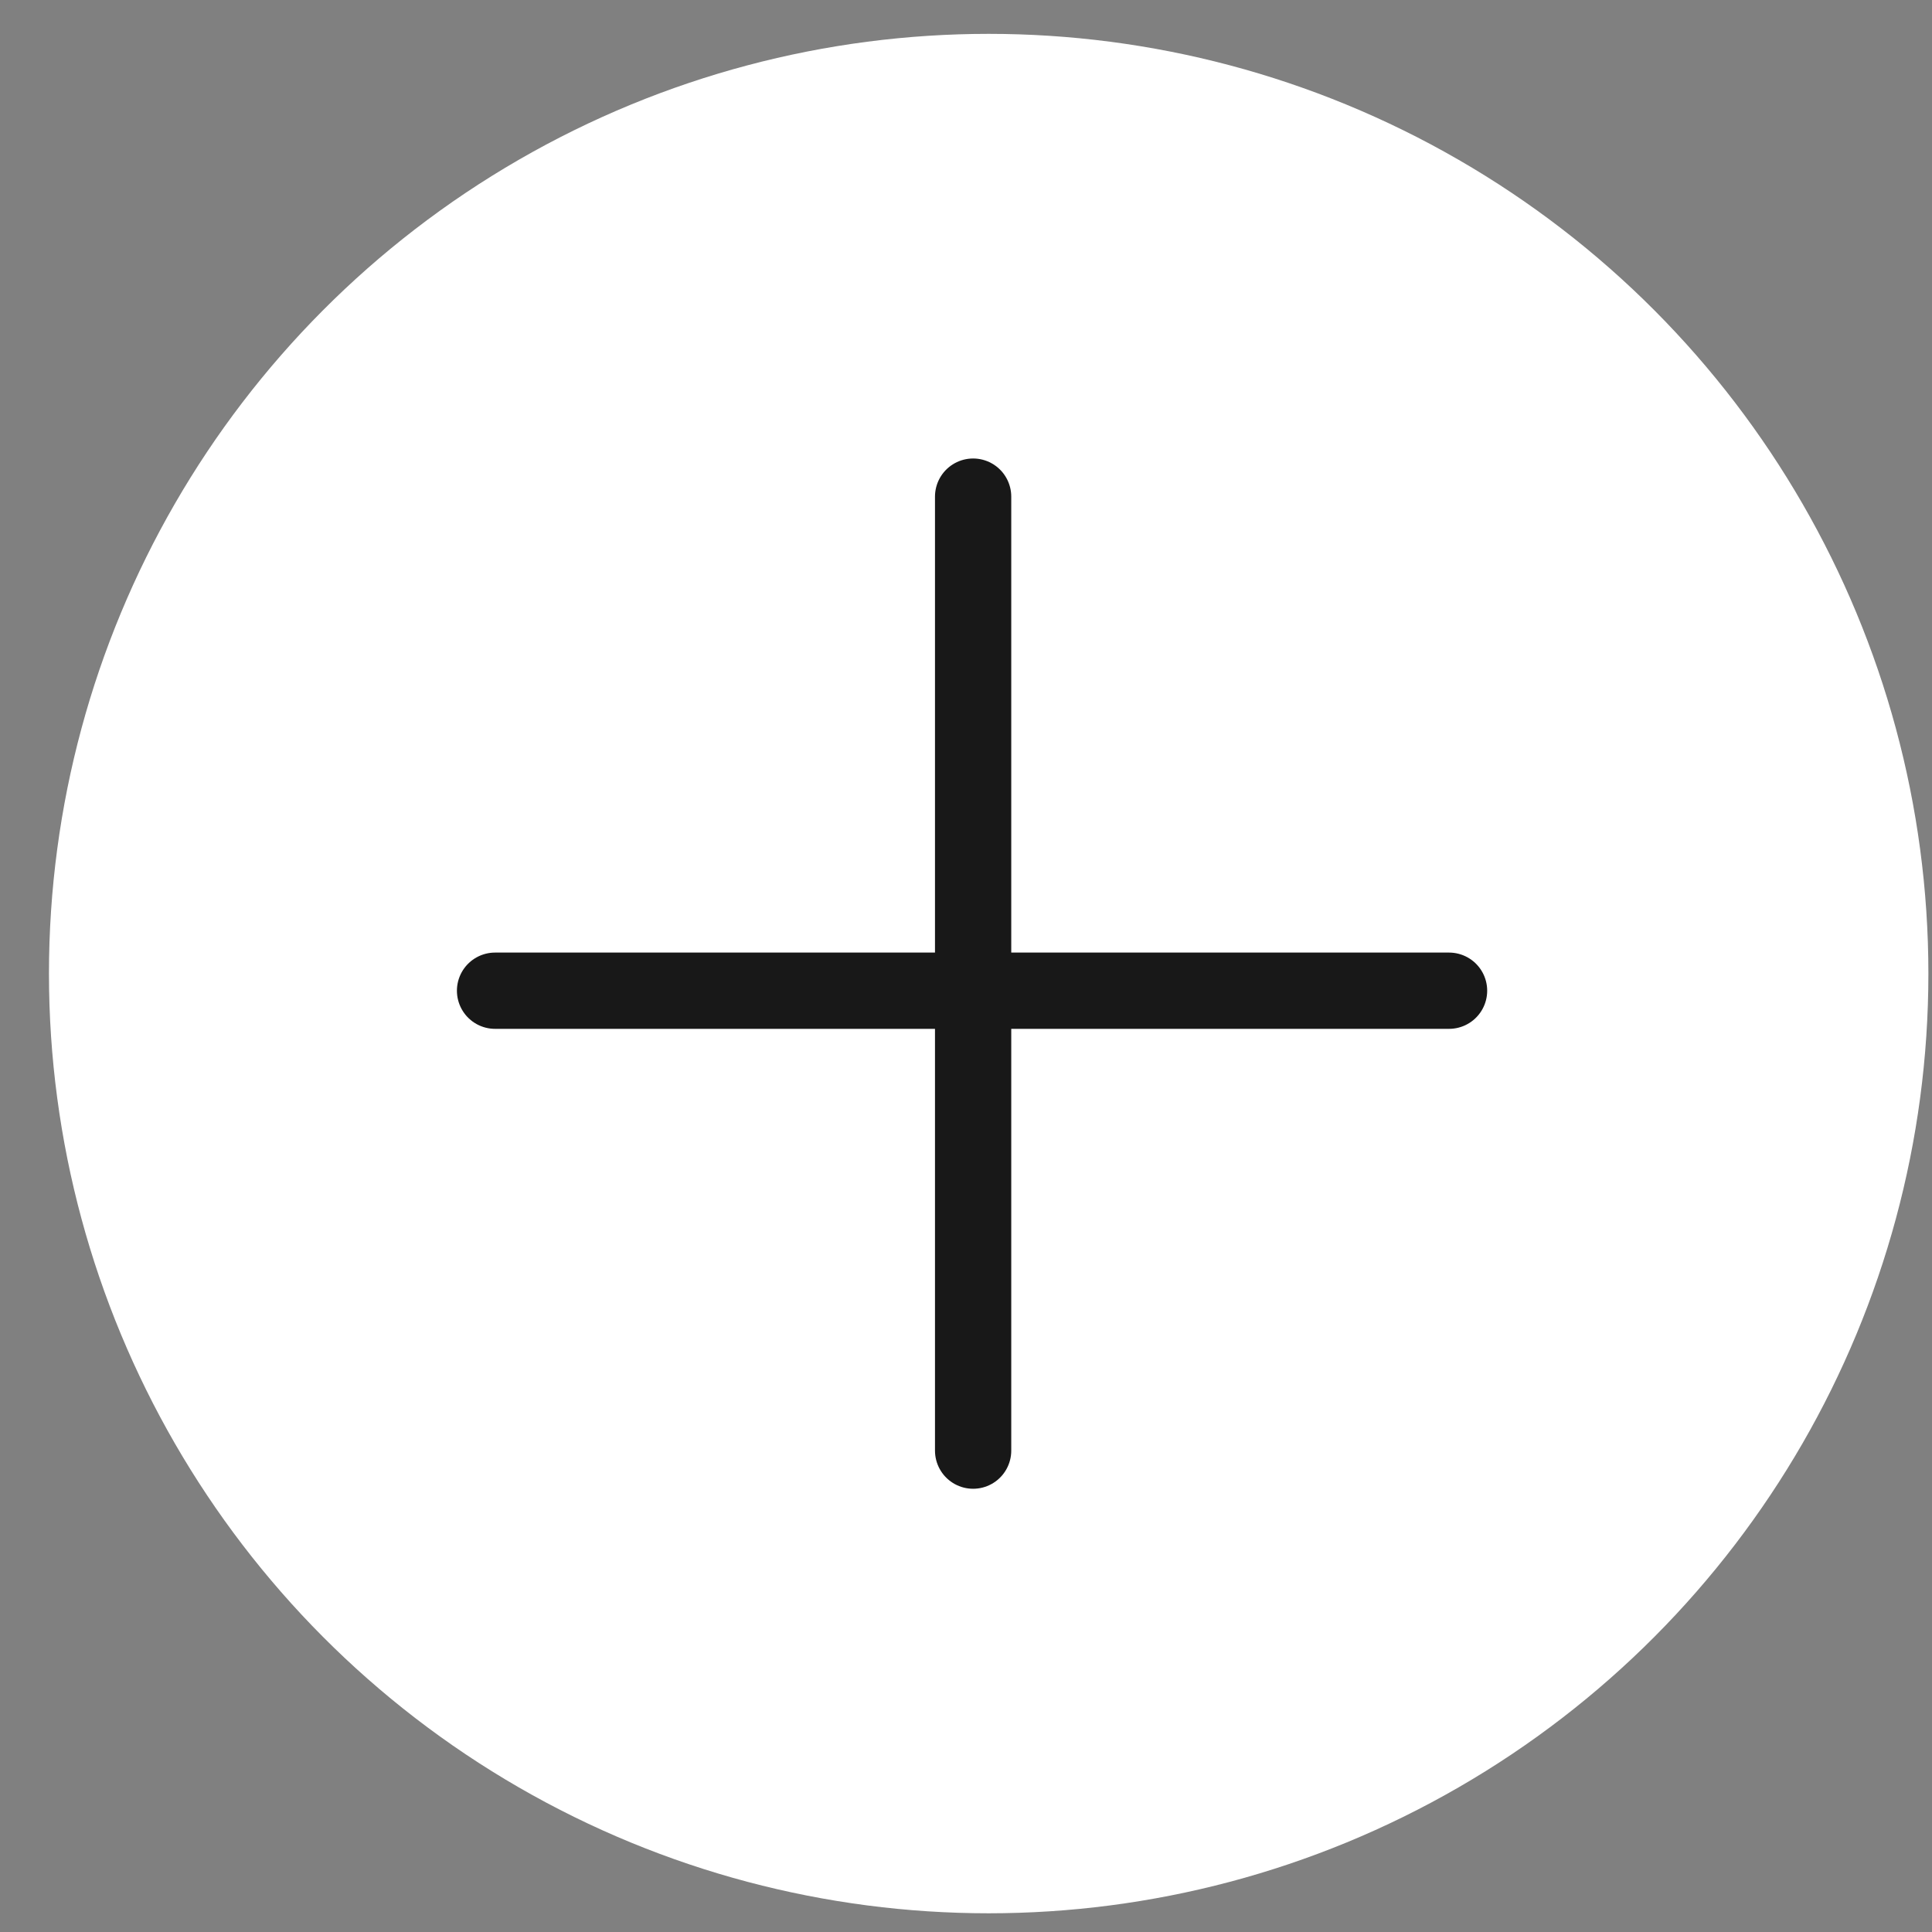 <?xml version="1.0" encoding="UTF-8"?> <svg xmlns="http://www.w3.org/2000/svg" width="38" height="38" viewBox="0 0 38 38" fill="none"><rect x="0" y="0" width="38" height="38" fill="#808080" stroke="none"/><circle cx="19.446" cy="19.149" r="18.483" fill="white"></circle><path d="M19.14 9.768L19.14 28.532" stroke="#181818" stroke-width="1.5" stroke-linecap="round"></path><path d="M28.501 19.486L9.737 19.486" stroke="#181818" stroke-width="1.5" stroke-linecap="round"></path></svg> 